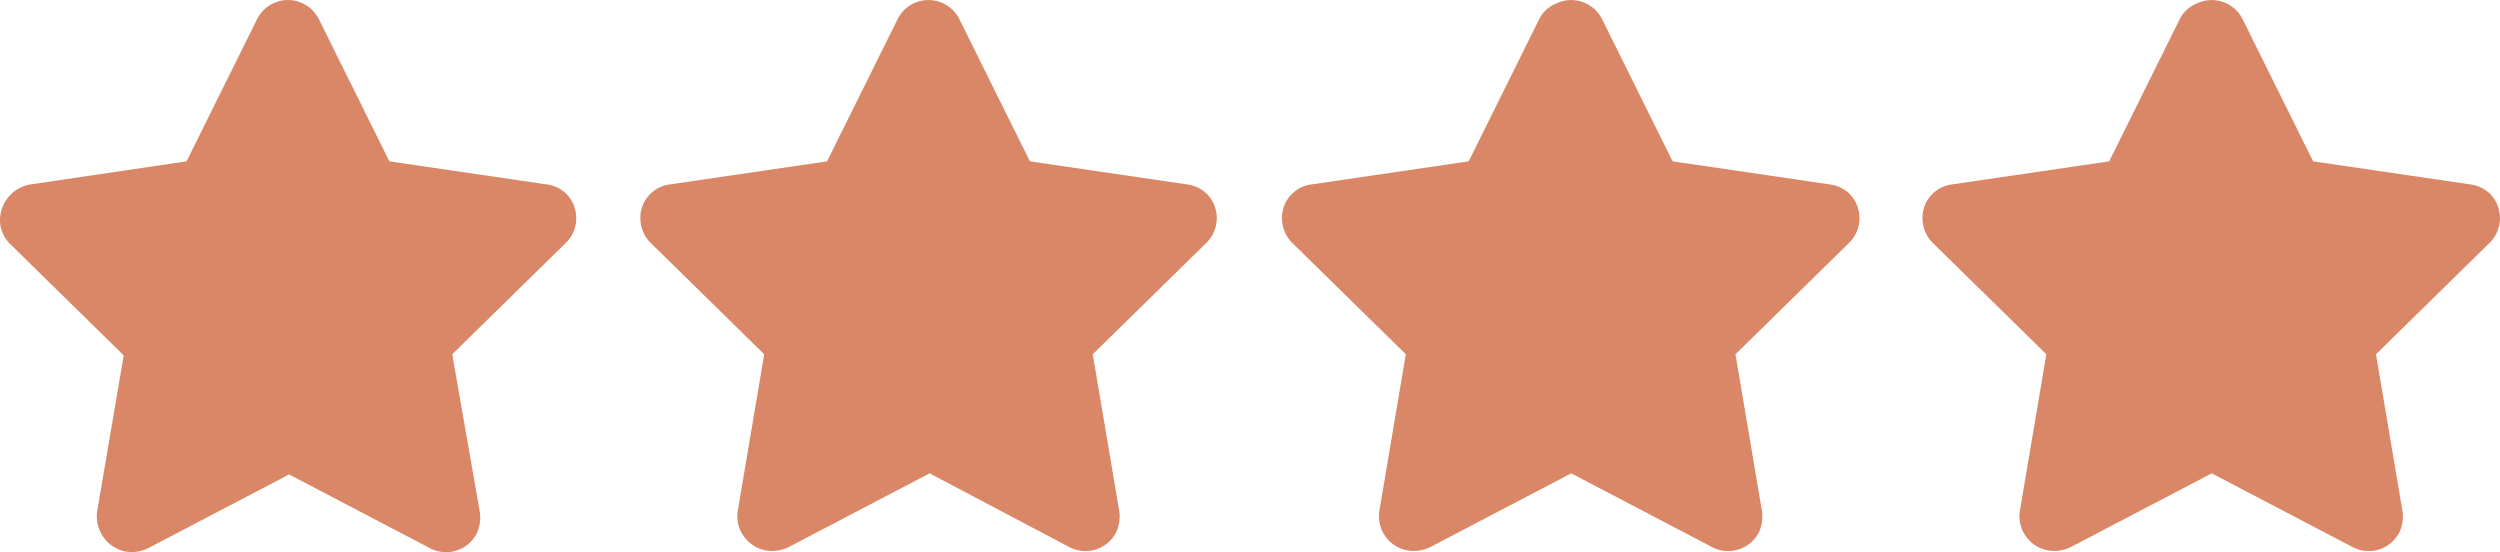 <svg xmlns="http://www.w3.org/2000/svg" width="226.773" height="50.09" viewBox="0 0 226.773 50.09"><g id="four-stars-orange" transform="translate(0.022 0.035)"><path id="Path_109" d="M23.3,1.7,16.9,14.6,2.7,16.7A3.3,3.3,0,0,0,0,20.3a3.1,3.1,0,0,0,.9,1.8L11.2,32.2,8.8,46.3A3.25,3.25,0,0,0,11.4,50a3.4,3.4,0,0,0,2-.3L26.2,43,39,49.7a3.131,3.131,0,0,0,4.2-1.3,3.4,3.4,0,0,0,.3-2L41,32.1,51.3,22a3.141,3.141,0,0,0,.1-4.4,3.1,3.1,0,0,0-1.8-.9L35.3,14.6,28.9,1.7a3.13,3.13,0,0,0-5.6,0Z" fill="#d98766"></path><path id="Path_109_00000158740756634376138520000002304375185338588842_" d="M81.4,1.7,75,14.6,60.7,16.7a3.054,3.054,0,0,0-2.6,3.5A3.1,3.1,0,0,0,59,22L69.3,32.1,66.9,46.3a3.15,3.15,0,0,0,2.6,3.6,3.4,3.4,0,0,0,2-.3l12.8-6.7L97,49.6a3.131,3.131,0,0,0,4.2-1.3,3.4,3.4,0,0,0,.3-2L99.1,32.1,109.4,22a3.141,3.141,0,0,0,.1-4.4,3.1,3.1,0,0,0-1.8-.9L93.4,14.6,87,1.7a3.13,3.13,0,0,0-5.6,0Z" fill="#d98766"></path><path id="Path_109_00000112634395976396539930000011222690747067711116_" d="M139.6,1.7l-6.4,12.9-14.3,2.1a3.054,3.054,0,0,0-2.6,3.5,3.1,3.1,0,0,0,.9,1.8l10.3,10.1-2.4,14.2a3.15,3.15,0,0,0,2.6,3.6,3.4,3.4,0,0,0,2-.3l12.8-6.7,12.8,6.7a3.131,3.131,0,0,0,4.2-1.3,3.4,3.4,0,0,0,.3-2l-2.4-14.2L167.7,22a3.141,3.141,0,0,0,.1-4.4,3.1,3.1,0,0,0-1.8-.9l-14.3-2.1L145.3,1.7A3.14,3.14,0,0,0,141.1.3,2.94,2.94,0,0,0,139.6,1.7Z" fill="#d98766"></path><path id="Path_109_00000028294061411225616810000003510921577632071354_" d="M197.7,1.7l-6.4,12.9L177,16.7a3.054,3.054,0,0,0-2.6,3.5,3.1,3.1,0,0,0,.9,1.8l10.3,10.1-2.4,14.2a3.15,3.15,0,0,0,2.6,3.6,3.4,3.4,0,0,0,2-.3l12.8-6.7,12.8,6.7a3.131,3.131,0,0,0,4.2-1.3,3.4,3.4,0,0,0,.3-2l-2.4-14.2L225.8,22a3.141,3.141,0,0,0,.1-4.4,3.1,3.1,0,0,0-1.8-.9l-14.3-2.1L203.4,1.7A3.14,3.14,0,0,0,199.2.3,2.94,2.94,0,0,0,197.7,1.7Z" fill="#d98766"></path></g></svg>